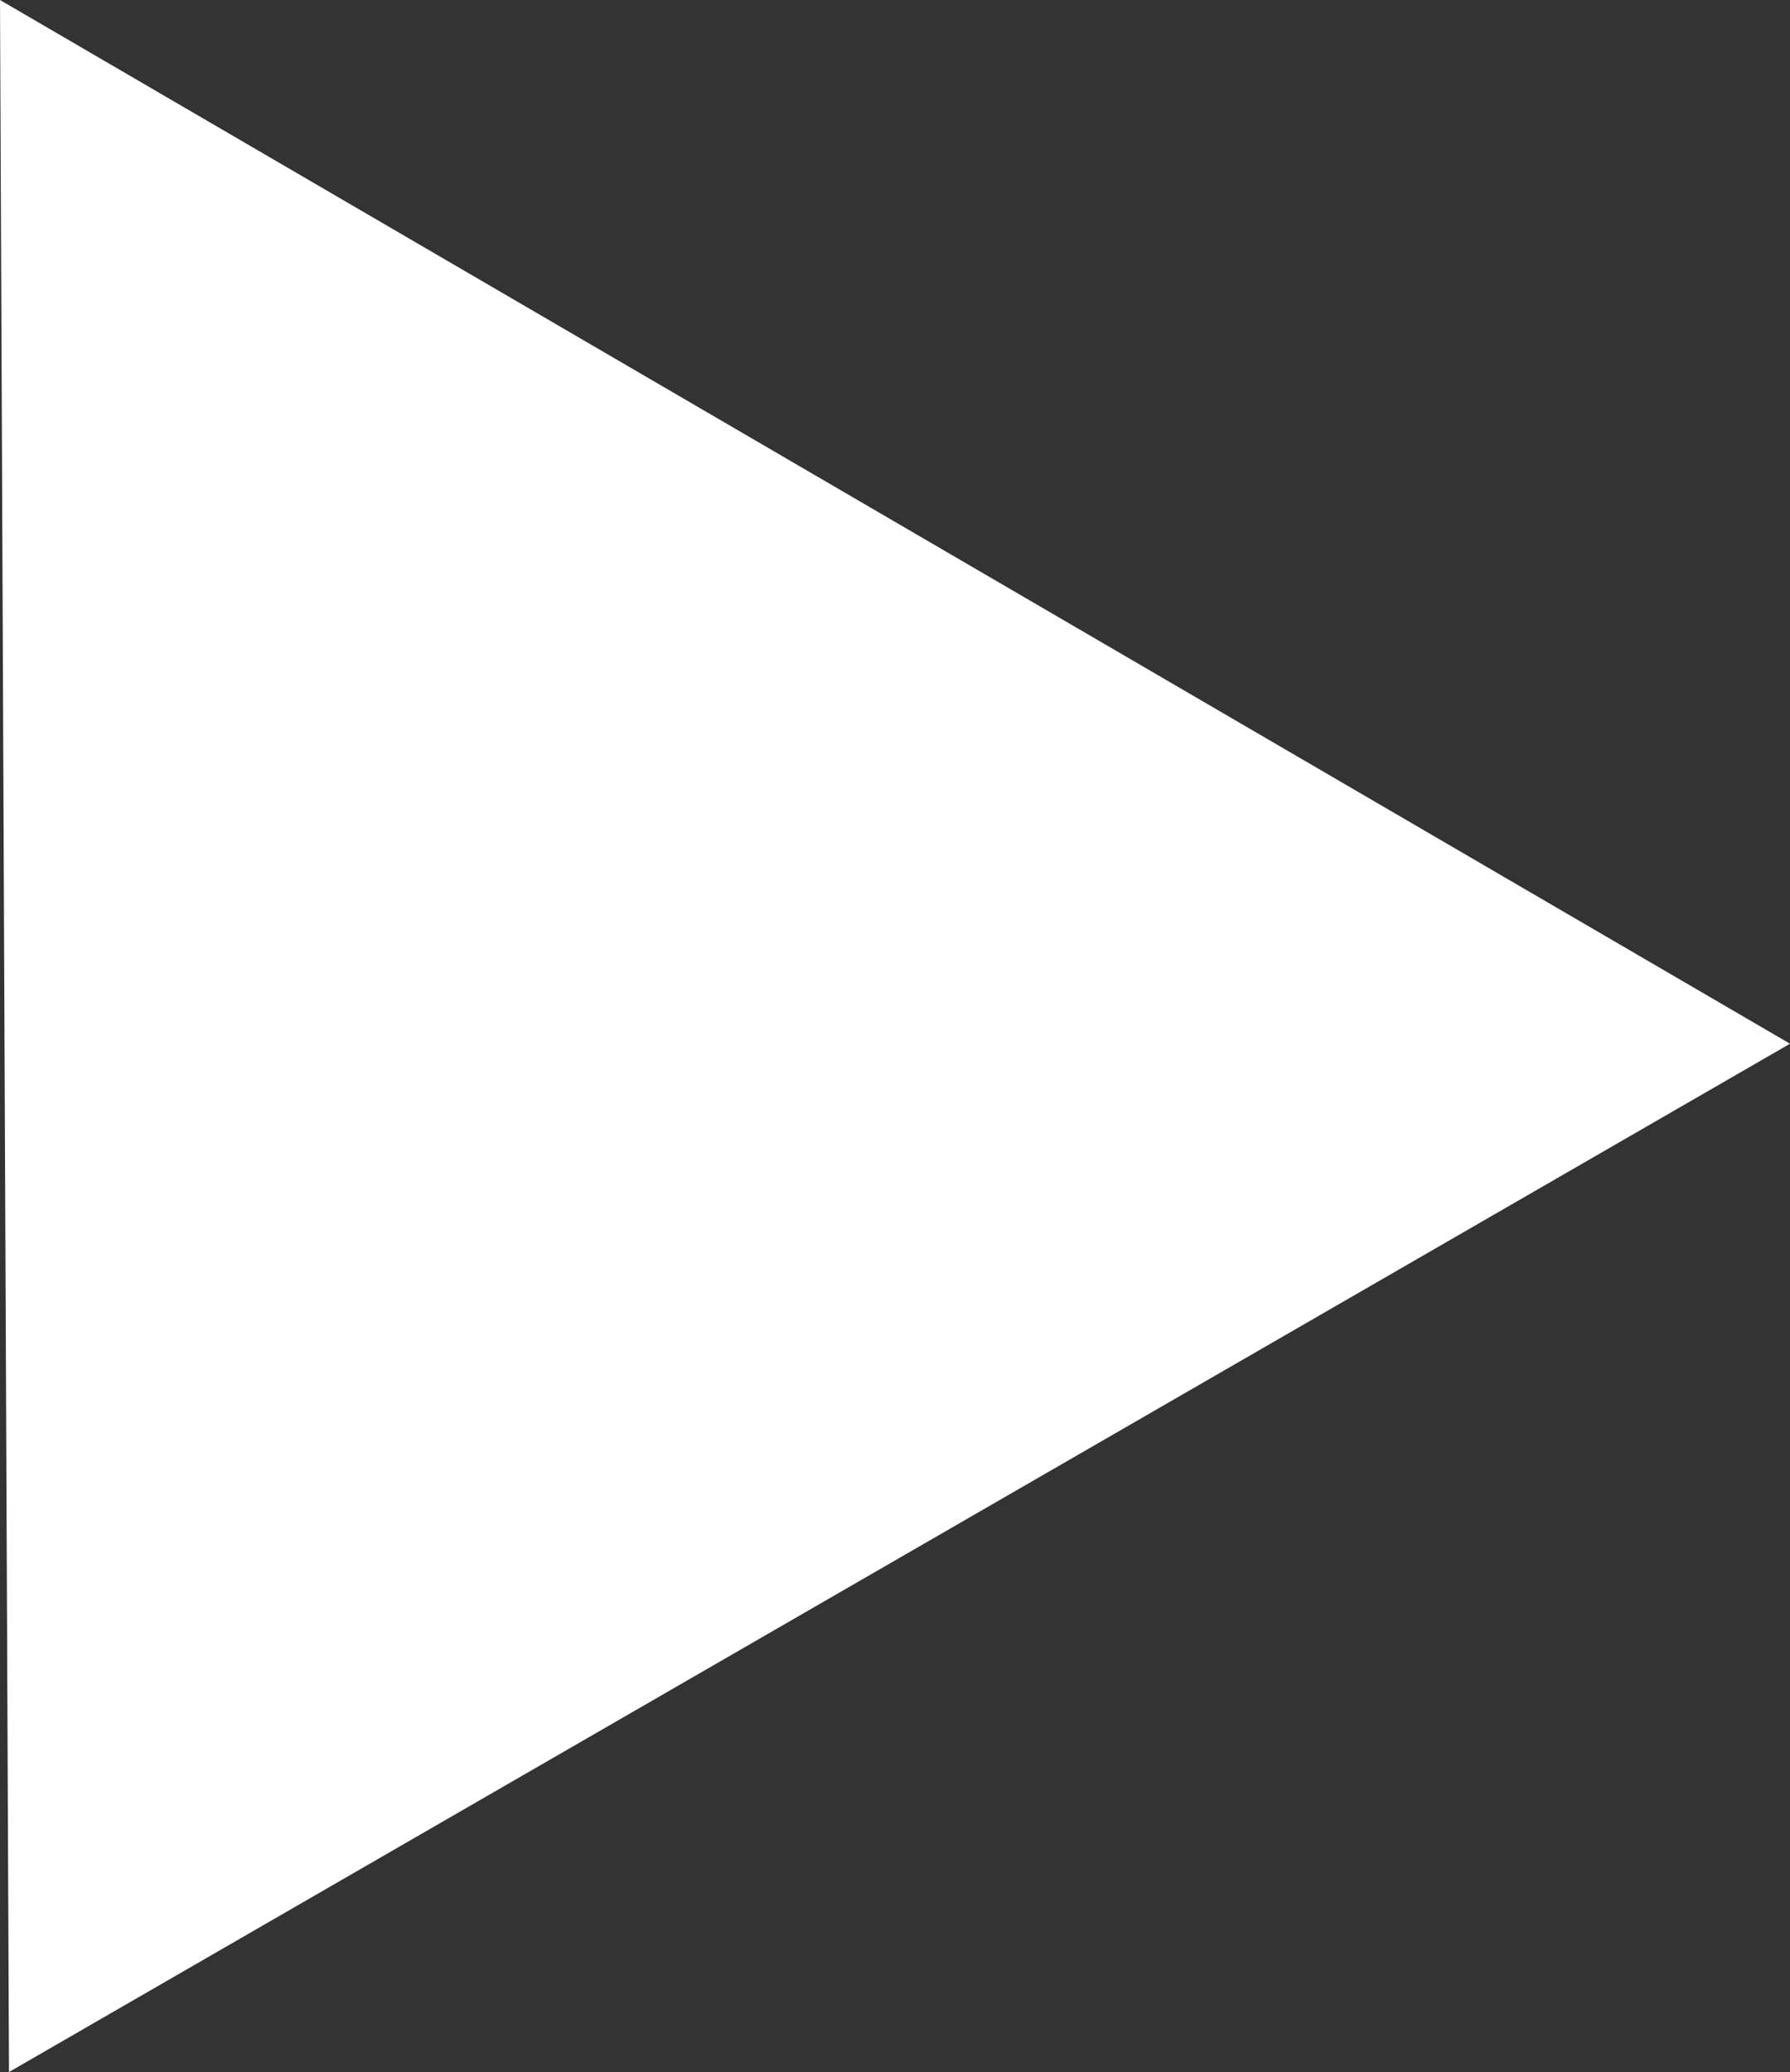 <?xml version="1.0" encoding="UTF-8"?><svg id="_レイヤー_1" xmlns="http://www.w3.org/2000/svg" viewBox="0 0 13.93 16.12"><rect x="0" y="0" width="13.93" height="16.12" fill="#333333" stroke="none"/><defs><style>.cls-1{fill:#fff;}</style></defs><path id="_多角形_3" class="cls-1" d="m0,0l13.93,8.12L.07,16.12,0,0Z"/></svg>
